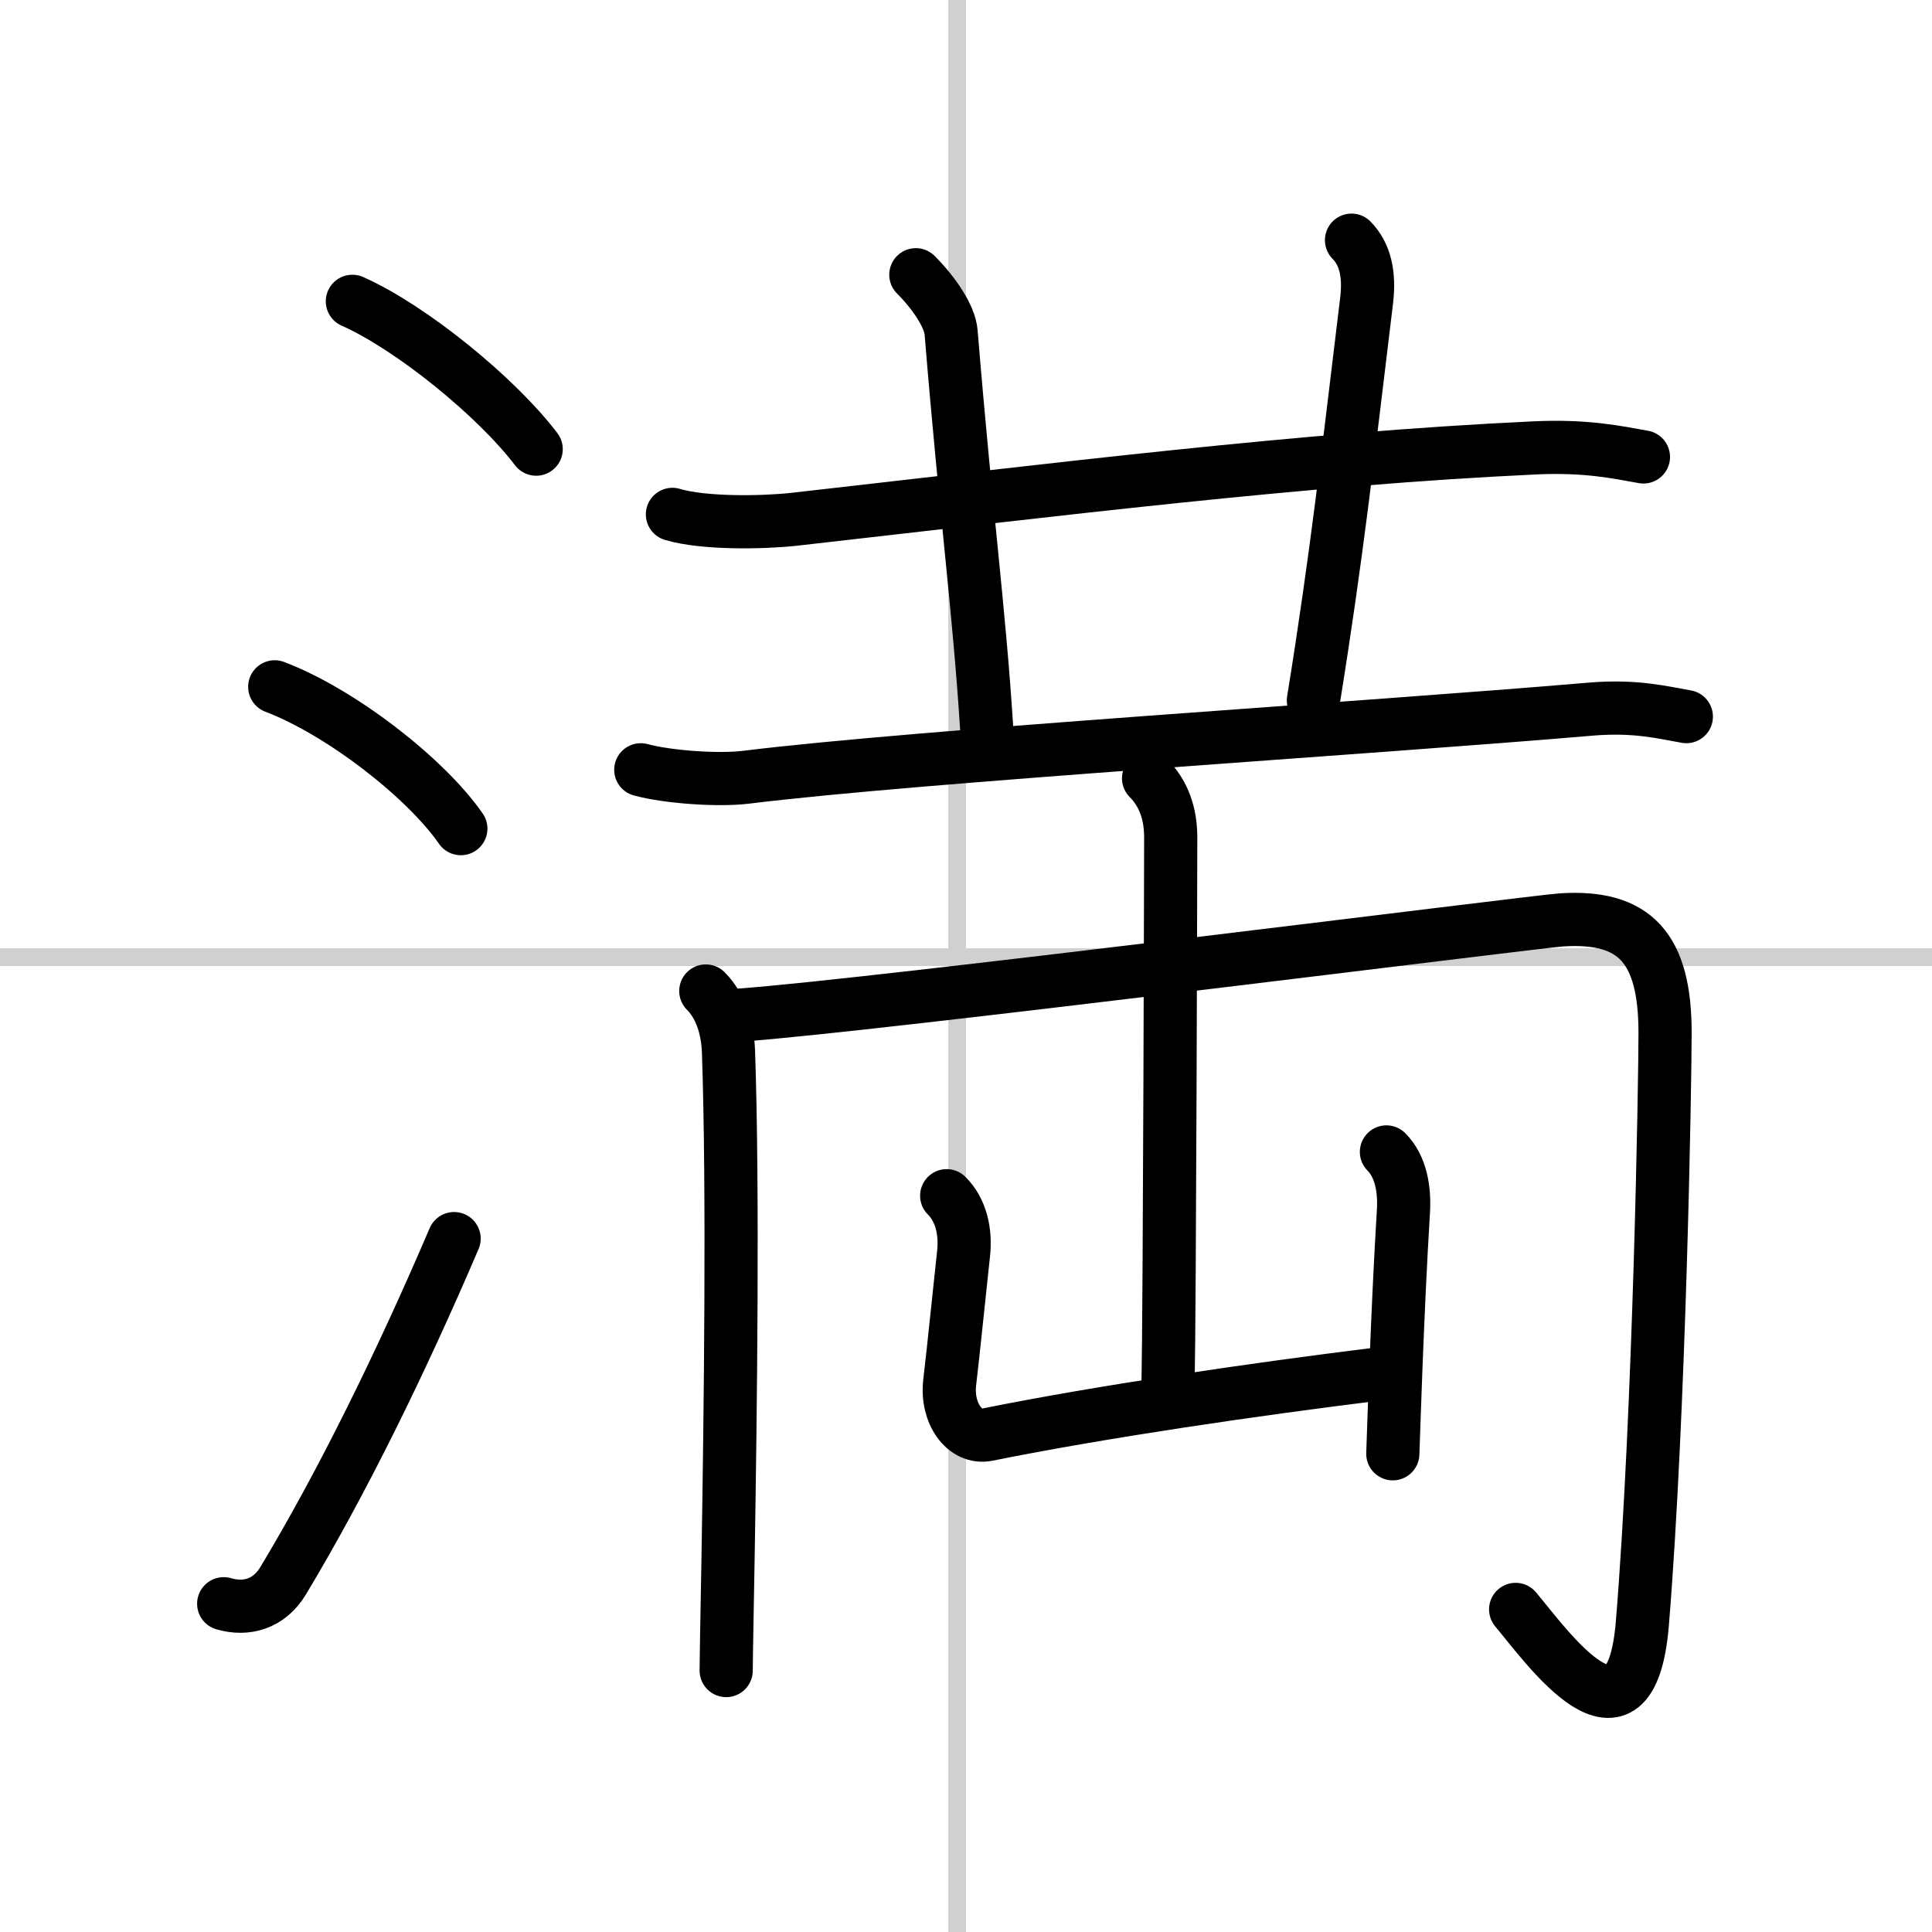 <svg width="400" height="400" viewBox="0 0 109 109" xmlns="http://www.w3.org/2000/svg"><rect x="0" y="0" width="109" height="109" fill="#808080" stroke="none"/><g fill="none" stroke="#000" stroke-linecap="round" stroke-linejoin="round" stroke-width="3"><rect width="100%" height="100%" fill="#fff" stroke="#fff"/><line x1="54" x2="54" y2="109" stroke="#d0d0d0" stroke-width="1"/><line x2="109" y1="54" y2="54" stroke="#d0d0d0" stroke-width="1"/><path d="m19.88 17c3.31 1.47 8.12 5.38 10.37 8.34"/><path d="m15.5 38.75c3.71 1.41 8.5 5.12 10.5 8"/><path d="m12.62 90.48c1.3 0.38 2.57 0 3.35-1.29 3.32-5.52 6.64-12.27 9.65-19.31"/><path d="m37.937 29.02c1.76 0.53 5.09 0.47 6.84 0.28 14.78-1.67 28.693-3.42 41.793-4.03 2.93-0.14 4.69 0.25 6.15 0.51"/><path d="m51.67 15.5c1.04 1.04 1.92 2.36 1.99 3.25 0.84 10.25 1.59 15.75 2 22.25"/><path d="m76.25 13.55c0.78 0.79 1.03 1.94 0.85 3.42-1.06 8.72-1.67 14.31-3 22.55"/><path d="m36.152 43.43c1.55 0.42 4.403 0.61 5.94 0.42 9.752-1.204 35.043-2.763 47.628-3.84 2.574-0.22 4.13 0.2 5.42 0.42"/><path d="m39.82 55.91c0.88 0.88 1.24 2.21 1.28 3.43 0.27 7.71 0.11 20.47-0.02 28.29-0.06 3.5-0.11 6.01-0.11 6.62"/><path d="m41.75 57.27c7.44-0.53 44.85-5.27 46.32-5.37 4.18-0.28 5.87 1.59 5.87 6.37 0 2.77-0.31 21.4-1.28 33.31-0.66 8.04-5.41 1.29-7.15-0.78"/><path d="m64.8 43.91c0.83 0.83 1.25 1.96 1.25 3.33 0 0.71-0.06 26.44-0.15 30.82"/><path d="m53.41 67.46c0.82 0.82 1.09 2.04 0.95 3.29-0.34 3.13-0.49 4.75-0.78 7.25-0.2 1.73 0.84 3.19 2.12 2.94 6.55-1.32 15.17-2.57 21.97-3.41"/><path d="m78.22 64.99c0.83 0.83 1.03 2.14 0.96 3.33-0.18 2.96-0.31 5.85-0.43 8.93-0.06 1.53-0.11 3.11-0.17 4.77"/></g></svg>
